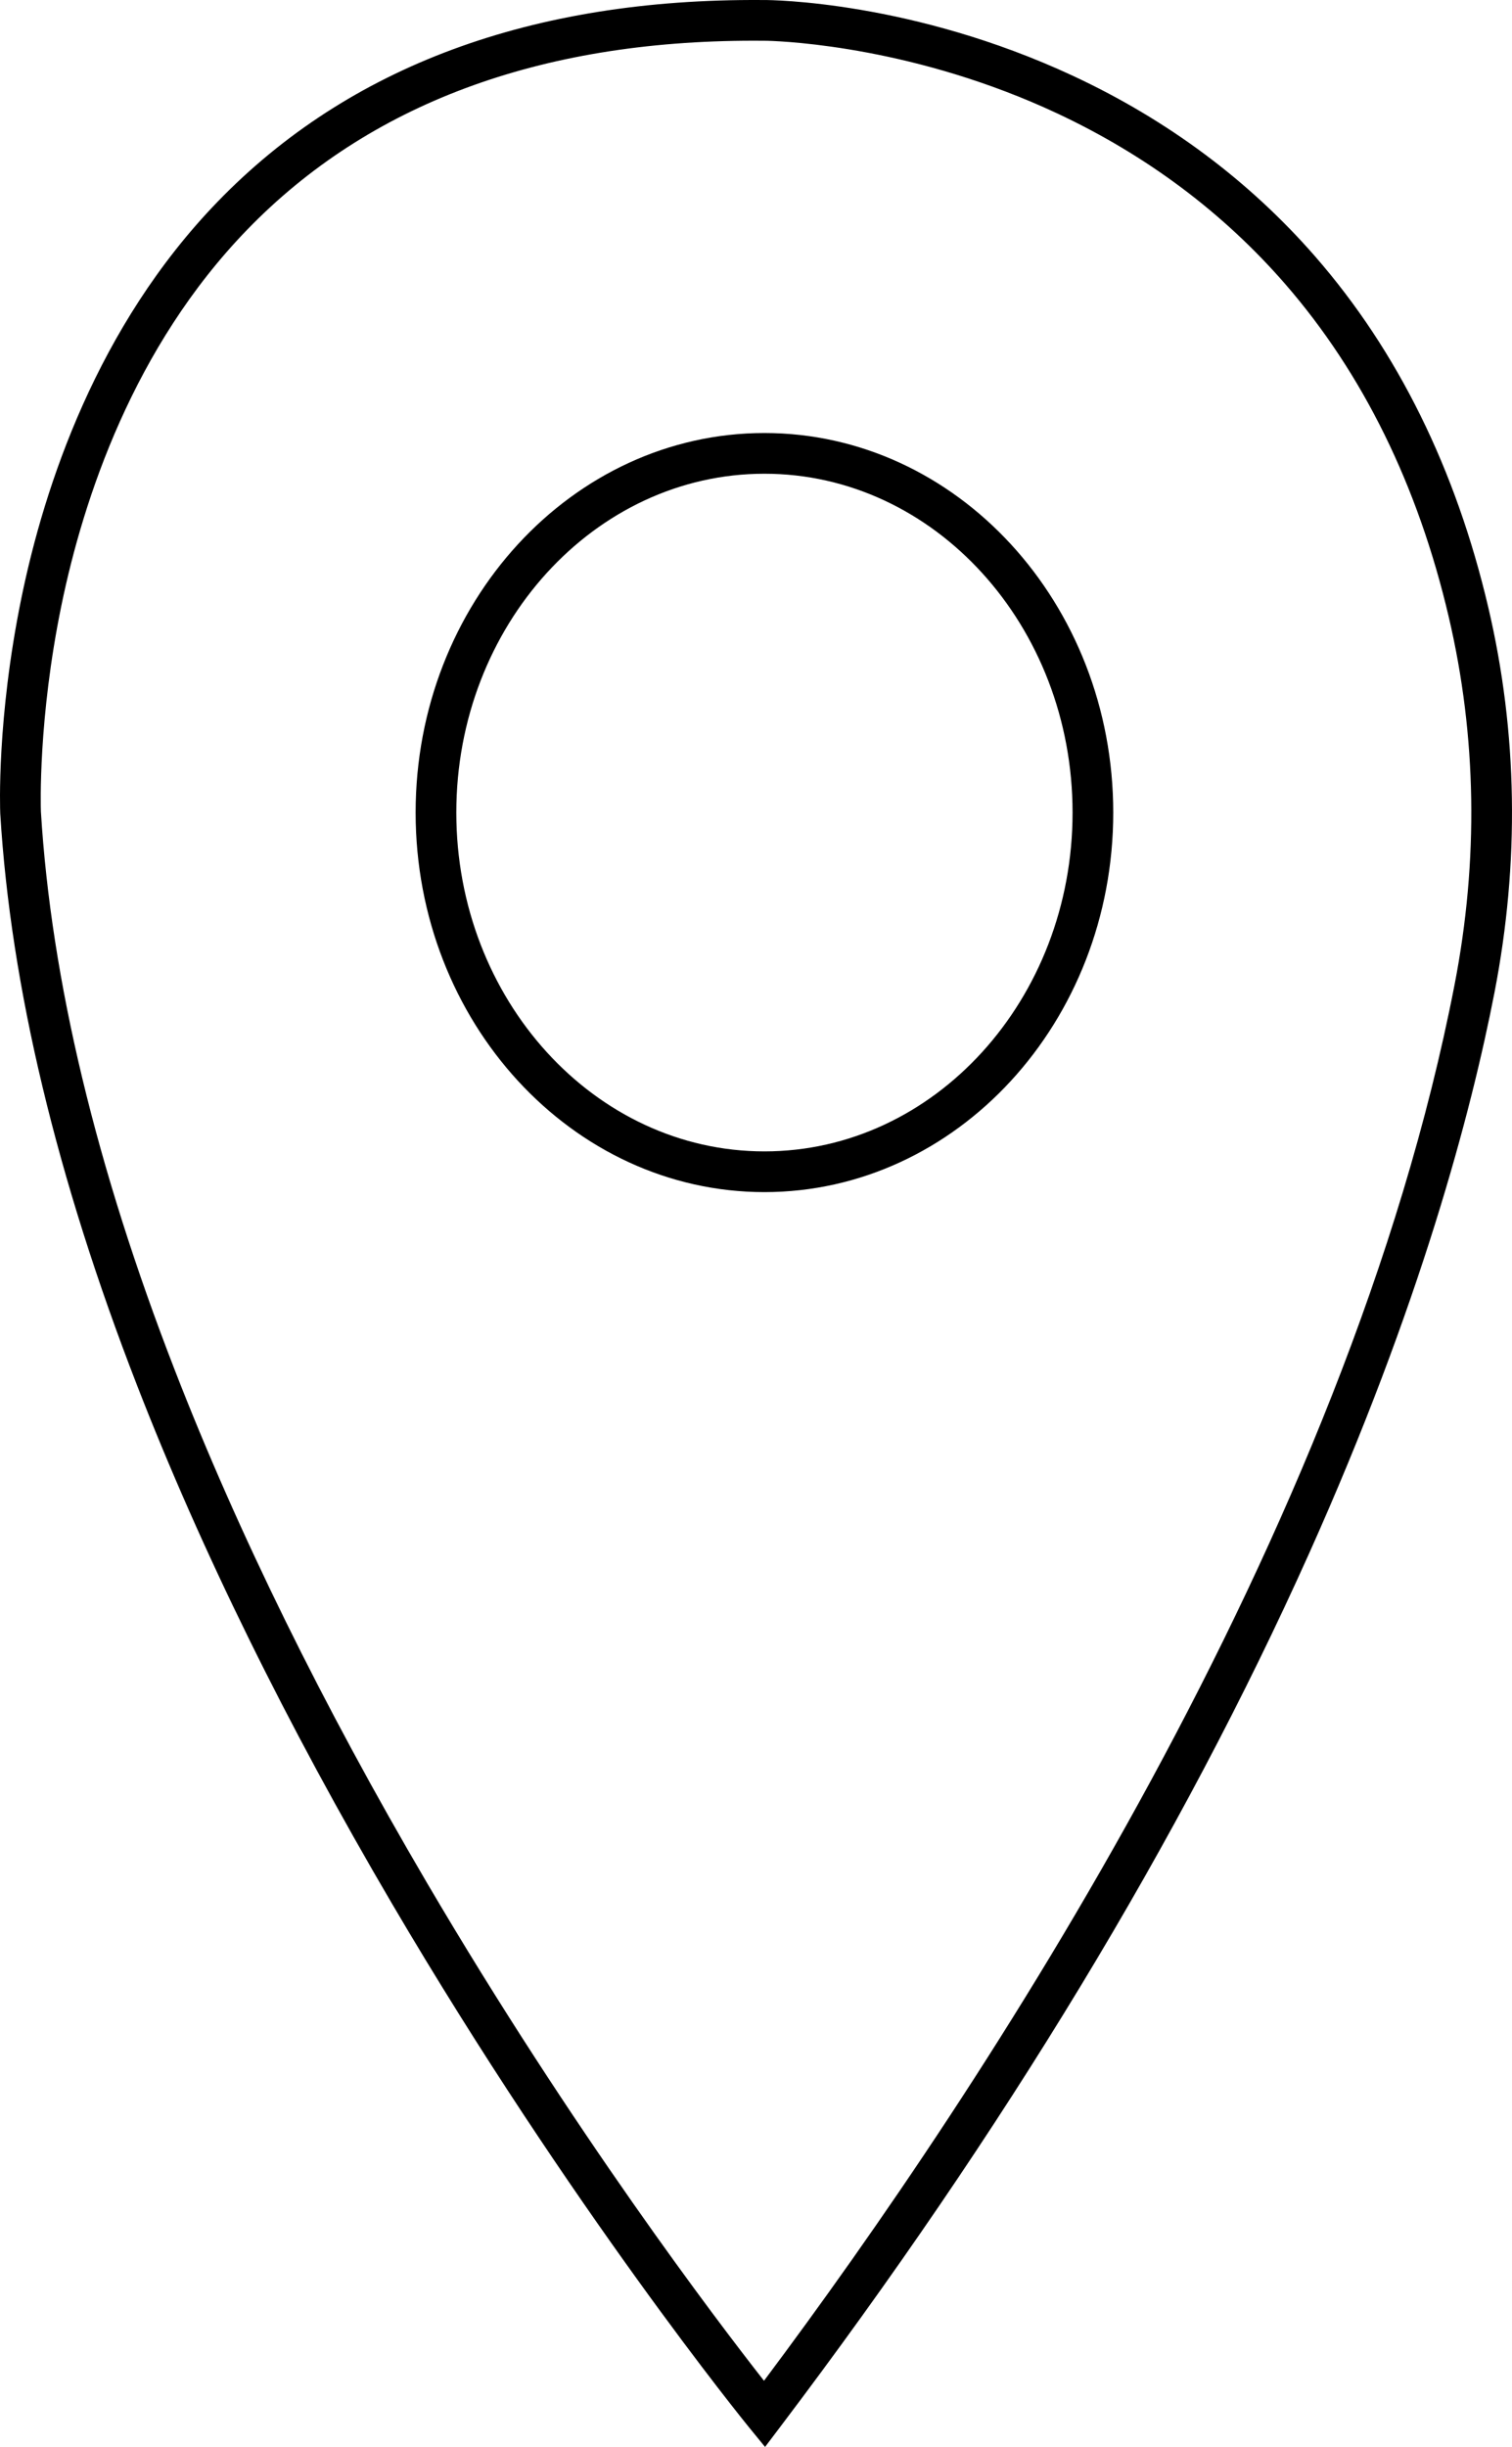 <?xml version="1.0" encoding="UTF-8"?>
<svg id="Calque_1" data-name="Calque 1" xmlns="http://www.w3.org/2000/svg" viewBox="0 0 520.296 841.404">
  <path d="M263.05,409.917c-66.185,0-120.03-58.546-120.03-130.51s53.845-130.51,120.03-130.51c66.185,0,120.03,58.546,120.03,130.51s-53.846,130.51-120.03,130.51ZM263.05,162.897c-58.465,0-106.03,52.266-106.03,116.51s47.565,116.51,106.03,116.51c58.465,0,106.03-52.266,106.03-116.51s-47.565-116.51-106.03-116.51Z"/>
  <path d="M263.263,841.404l-5.631-6.886c-.604-.739-61.14-75.104-122.74-179.928-36.21-61.617-65.732-121.595-87.747-178.268C19.533,405.242,3.703,339.136.093,279.842l-.006-.13c-.055-1.306-1.251-32.469,7.272-74.049,7.895-38.516,26.021-93.431,67.535-136.312C119.981,22.78,182.954-.506,262.045.008l1.005-.001c2.049-0,50.825.292,106.198,26.083,32.596,15.183,60.645,36.095,83.366,62.155,28.353,32.517,48.382,73.11,59.532,120.653,10.104,43.063,10.816,87.617,2.116,132.422-7.937,40.846-25.464,107.502-63.897,193.093-43.816,97.579-104.961,198.479-181.733,299.896l-5.369,7.093ZM14.072,279.069c3.528,57.796,19.03,122.414,46.078,192.069,21.725,55.949,50.895,115.221,86.699,176.167,50.257,85.549,99.768,150.597,116.05,171.346,75.308-100.546,200.741-290.177,237.621-479.999,8.32-42.851,7.646-85.43-2.003-126.556-10.594-45.168-29.511-83.653-56.225-114.386-21.351-24.563-47.745-44.31-78.451-58.693-48.292-22.621-92.433-24.785-99.742-24.989l-1.117-.011c-1.231-.012-2.461-.018-3.685-.018-73.838,0-132.455,21.864-174.273,65.017-39.11,40.358-56.317,92.453-63.865,129.048-8.081,39.176-7.139,69.498-7.086,71.006Z"/>
</svg>